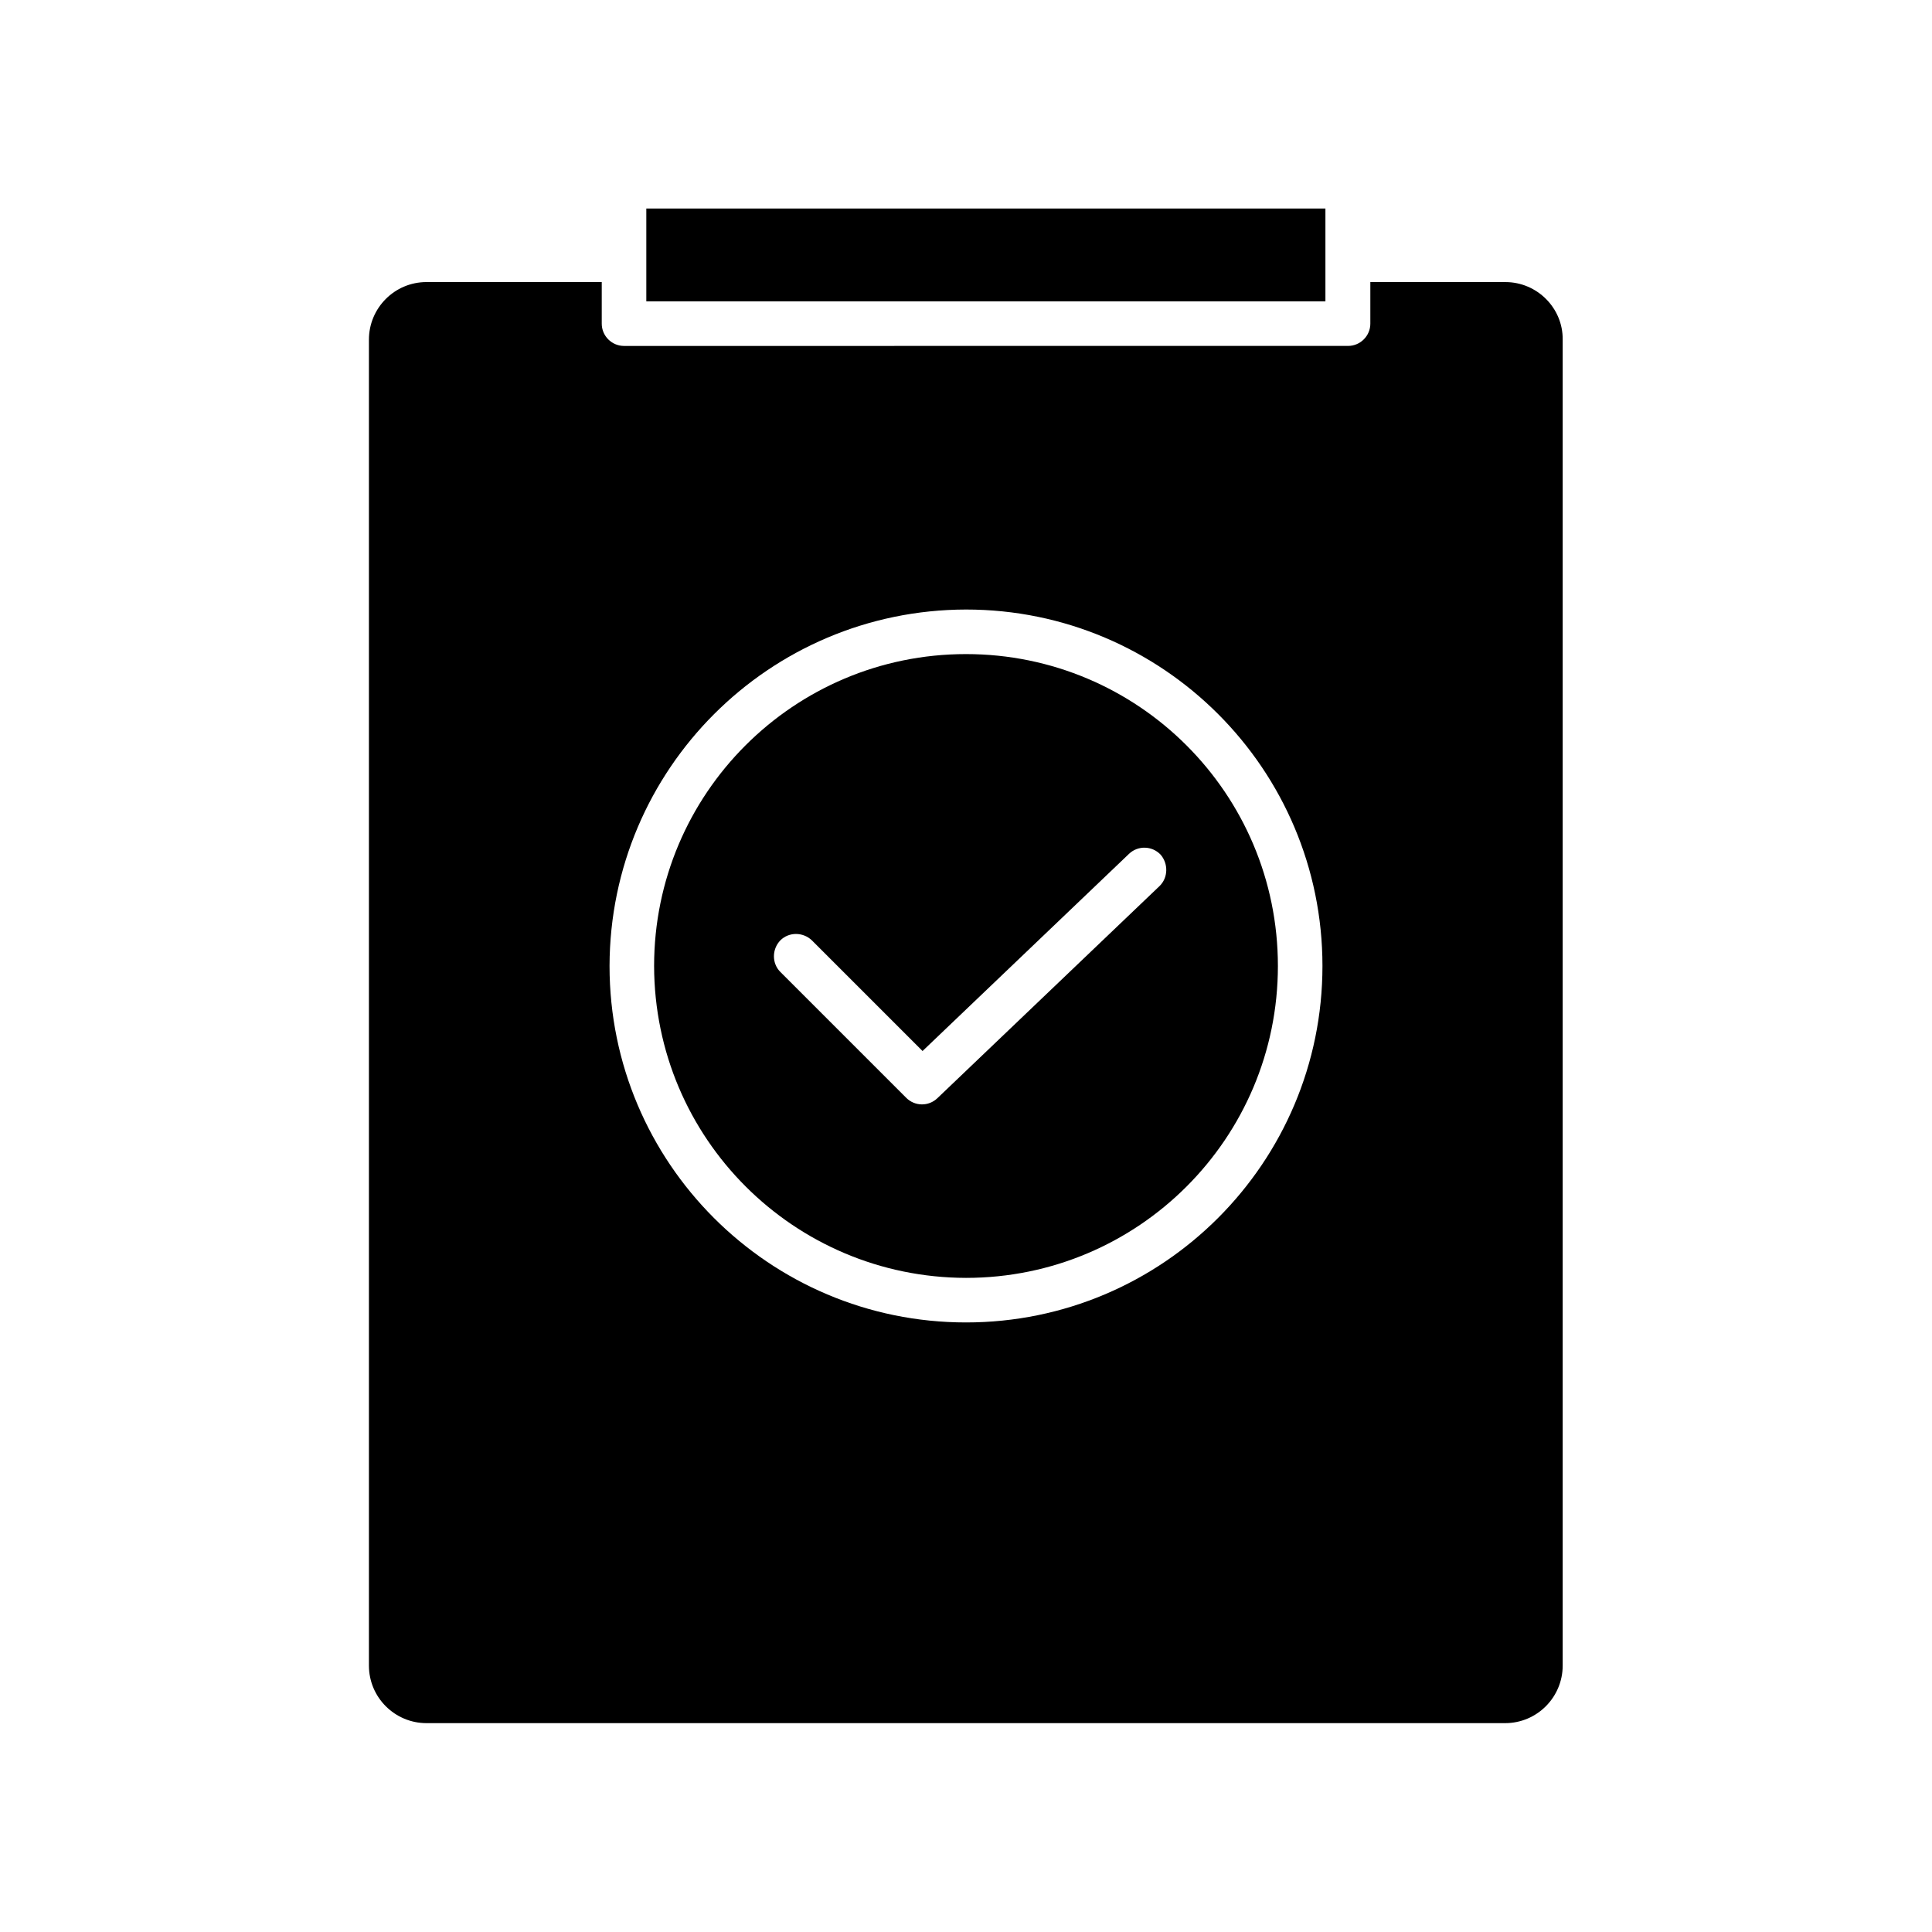 <?xml version="1.0" encoding="UTF-8"?>
<!-- The Best Svg Icon site in the world: iconSvg.co, Visit us! https://iconsvg.co -->
<svg fill="#000000" width="800px" height="800px" version="1.1" viewBox="144 144 512 512" xmlns="http://www.w3.org/2000/svg">
 <g>
  <path d="m315.28 199.26h179.97v24.602h-179.97z"/>
  <path d="m400 317.34c-45.656 0-82.656 37-82.656 82.656 0.098 45.656 37 82.559 82.656 82.656 45.656 0 82.656-37 82.656-82.656 0-45.66-37-82.656-82.656-82.656zm51.266 61.5-58.844 56.188c-2.363 2.262-6.004 2.164-8.266-0.098l-33.359-33.359c-2.262-2.262-2.262-6.004 0-8.363 2.262-2.262 6.004-2.262 8.363 0l29.324 29.324 54.711-52.25c2.363-2.262 6.102-2.164 8.363 0.195 2.066 2.359 2.066 6.098-0.293 8.363z"/>
  <path d="m542.97 218.75h-35.816v11.02c0 3.246-2.656 5.902-5.902 5.902l-191.88 0.004c-3.246 0-5.902-2.656-5.902-5.902v-11.023h-46.445c-8.461 0-15.254 6.887-15.254 15.254v351.39c0 8.461 6.887 15.254 15.254 15.254h285.85c8.461 0 15.254-6.887 15.254-15.254v-351.39c0.098-8.363-6.789-15.25-15.156-15.25zm-142.97 275.71c-52.152 0-94.465-42.312-94.465-94.465 0.098-52.152 42.312-94.367 94.465-94.465 52.152 0 94.465 42.312 94.465 94.465-0.004 52.156-42.312 94.465-94.465 94.465z"/>
 </g>
</svg>